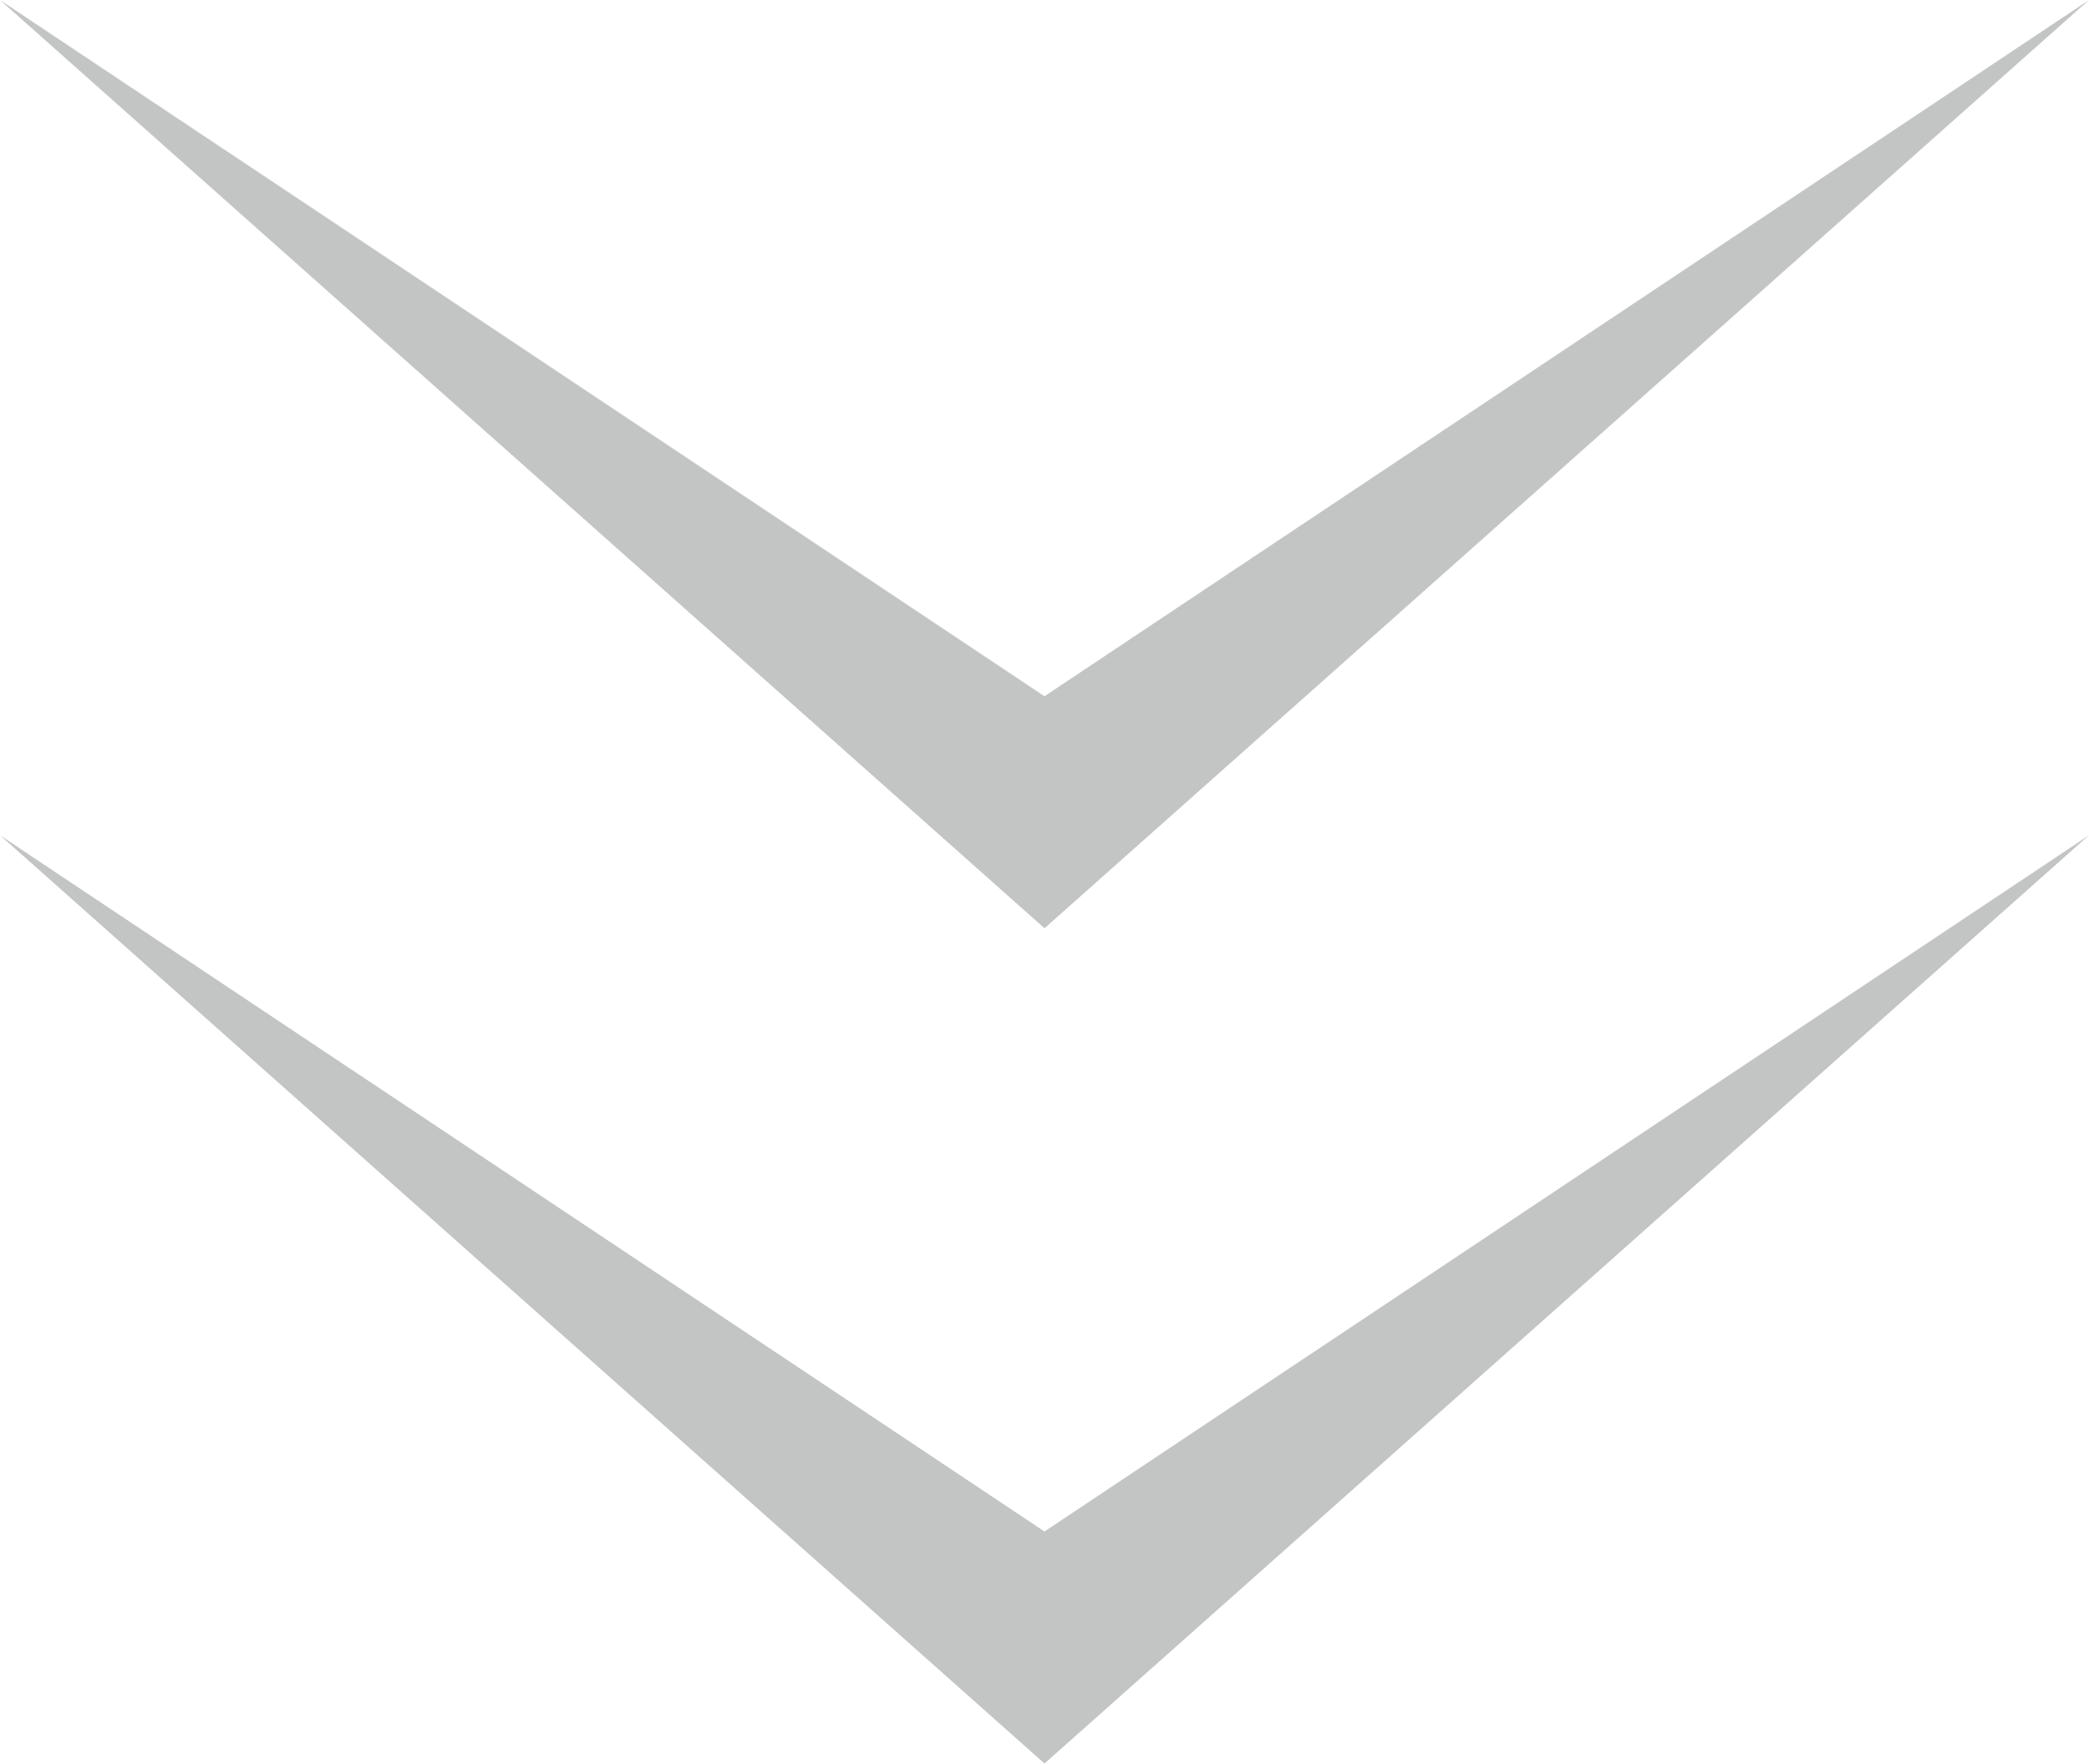 <?xml version="1.0" encoding="utf-8"?>
<!-- Generator: Adobe Illustrator 16.0.0, SVG Export Plug-In . SVG Version: 6.00 Build 0)  -->
<!DOCTYPE svg PUBLIC "-//W3C//DTD SVG 1.1//EN" "http://www.w3.org/Graphics/SVG/1.1/DTD/svg11.dtd">
<svg version="1.1" id="レイヤー_1" xmlns="http://www.w3.org/2000/svg" xmlns:xlink="http://www.w3.org/1999/xlink" x="0px"
	 y="0px" width="45.01px" height="38px" viewBox="0 0 45.01 38" enable-background="new 0 0 45.01 38" xml:space="preserve">
<polygon fill="#C3C4C4" points="22.505,15.001 45.005,0.004 22.505,20 0.005,0.004 "/>
<polygon fill="#C3C4C4" points="22.505,32.997 45.005,18 22.505,37.996 0.005,18 "/>
</svg>
